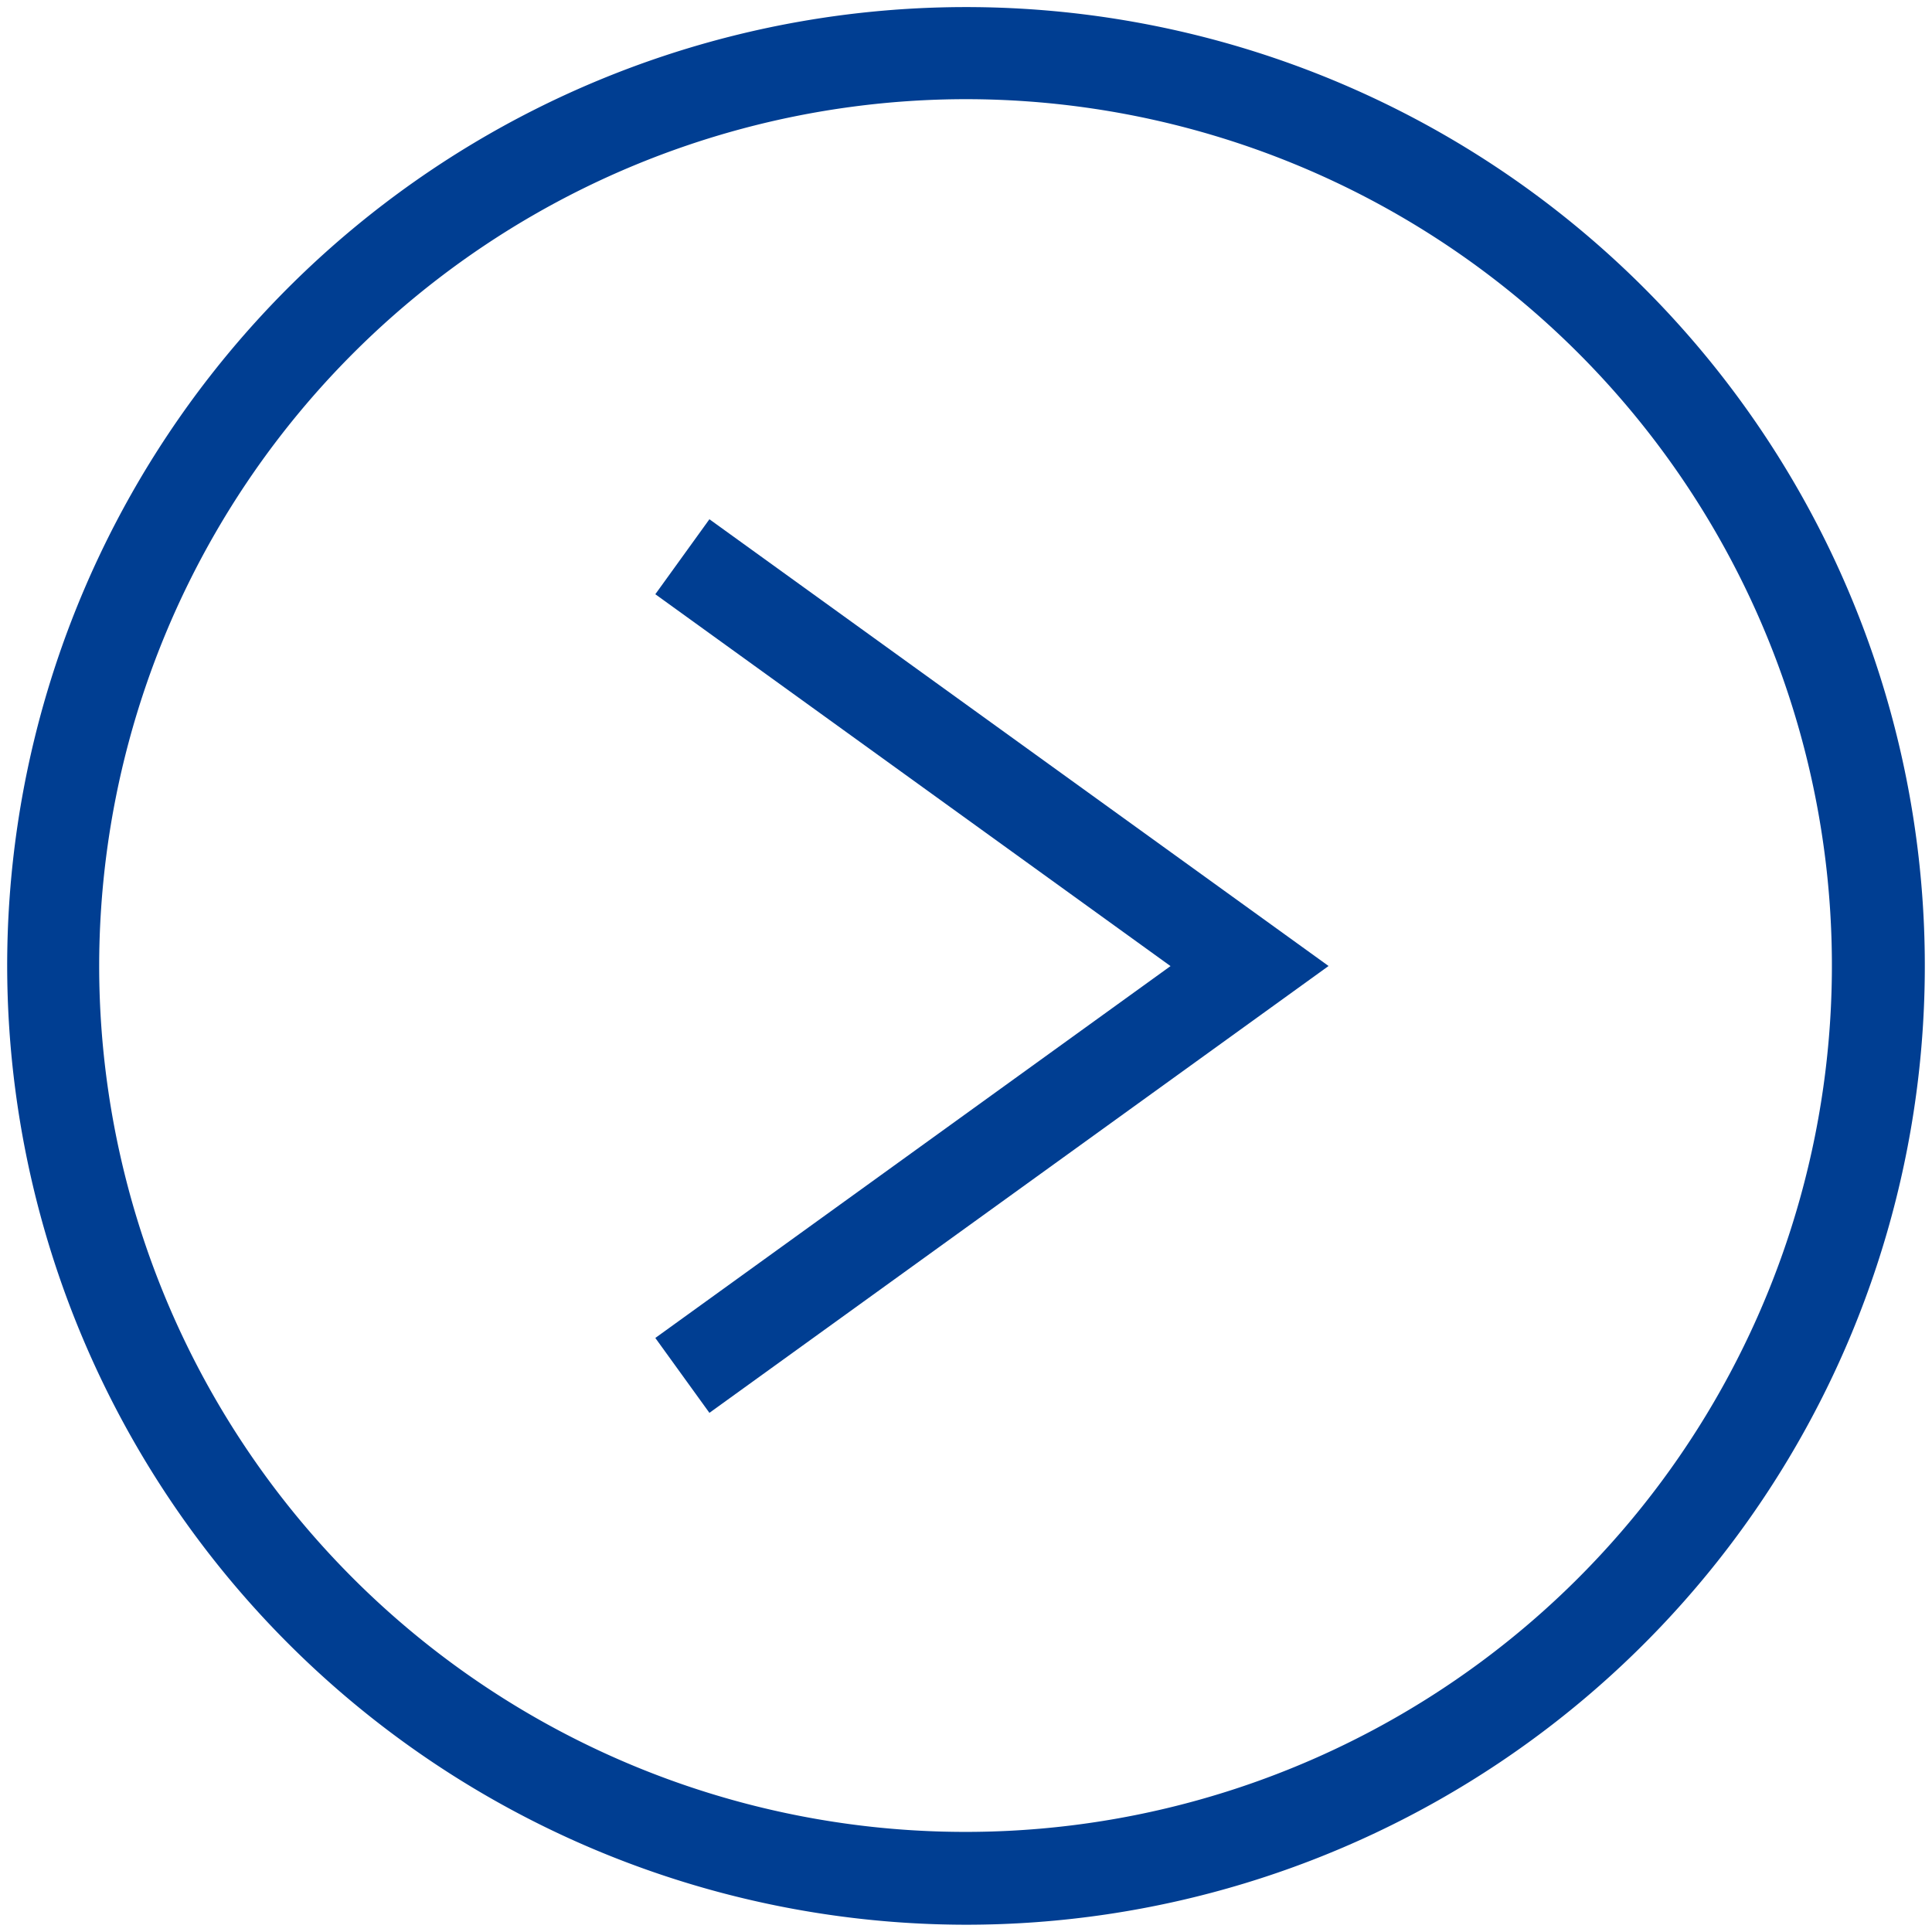 <svg xmlns="http://www.w3.org/2000/svg" xmlns:xlink="http://www.w3.org/1999/xlink" width="21" height="21" viewBox="0 0 21 21">
  <defs>
    <clipPath id="clip-path">
      <rect id="Rectangle_49" data-name="Rectangle 49" width="21" height="21" transform="translate(0 0)" fill="#003e92"/>
    </clipPath>
  </defs>
  <g id="Group_133" data-name="Group 133" transform="translate(0 0)">
    <path id="Path_48" data-name="Path 48" d="M28.641,31.874l6.73-4.857-6.73-4.856-.588.815,5.6,4.042-5.6,4.042Z" transform="translate(-20.93 -16.517)" fill="#003e92"/>
    <g id="Group_92" data-name="Group 92" transform="translate(0 0)">
      <g id="Group_91" data-name="Group 91" transform="translate(0)" clip-path="url(#clip-path)">
        <path id="Path_49" data-name="Path 49" d="M10.421,20.843A10.422,10.422,0,1,0,0,10.422,10.433,10.433,0,0,0,10.421,20.843M10.421,1A9.417,9.417,0,1,1,1,10.422,9.428,9.428,0,0,1,10.421,1" transform="translate(0.078 0.078)" fill="#003e92"/>
      </g>
    </g>
  </g>
</svg>
